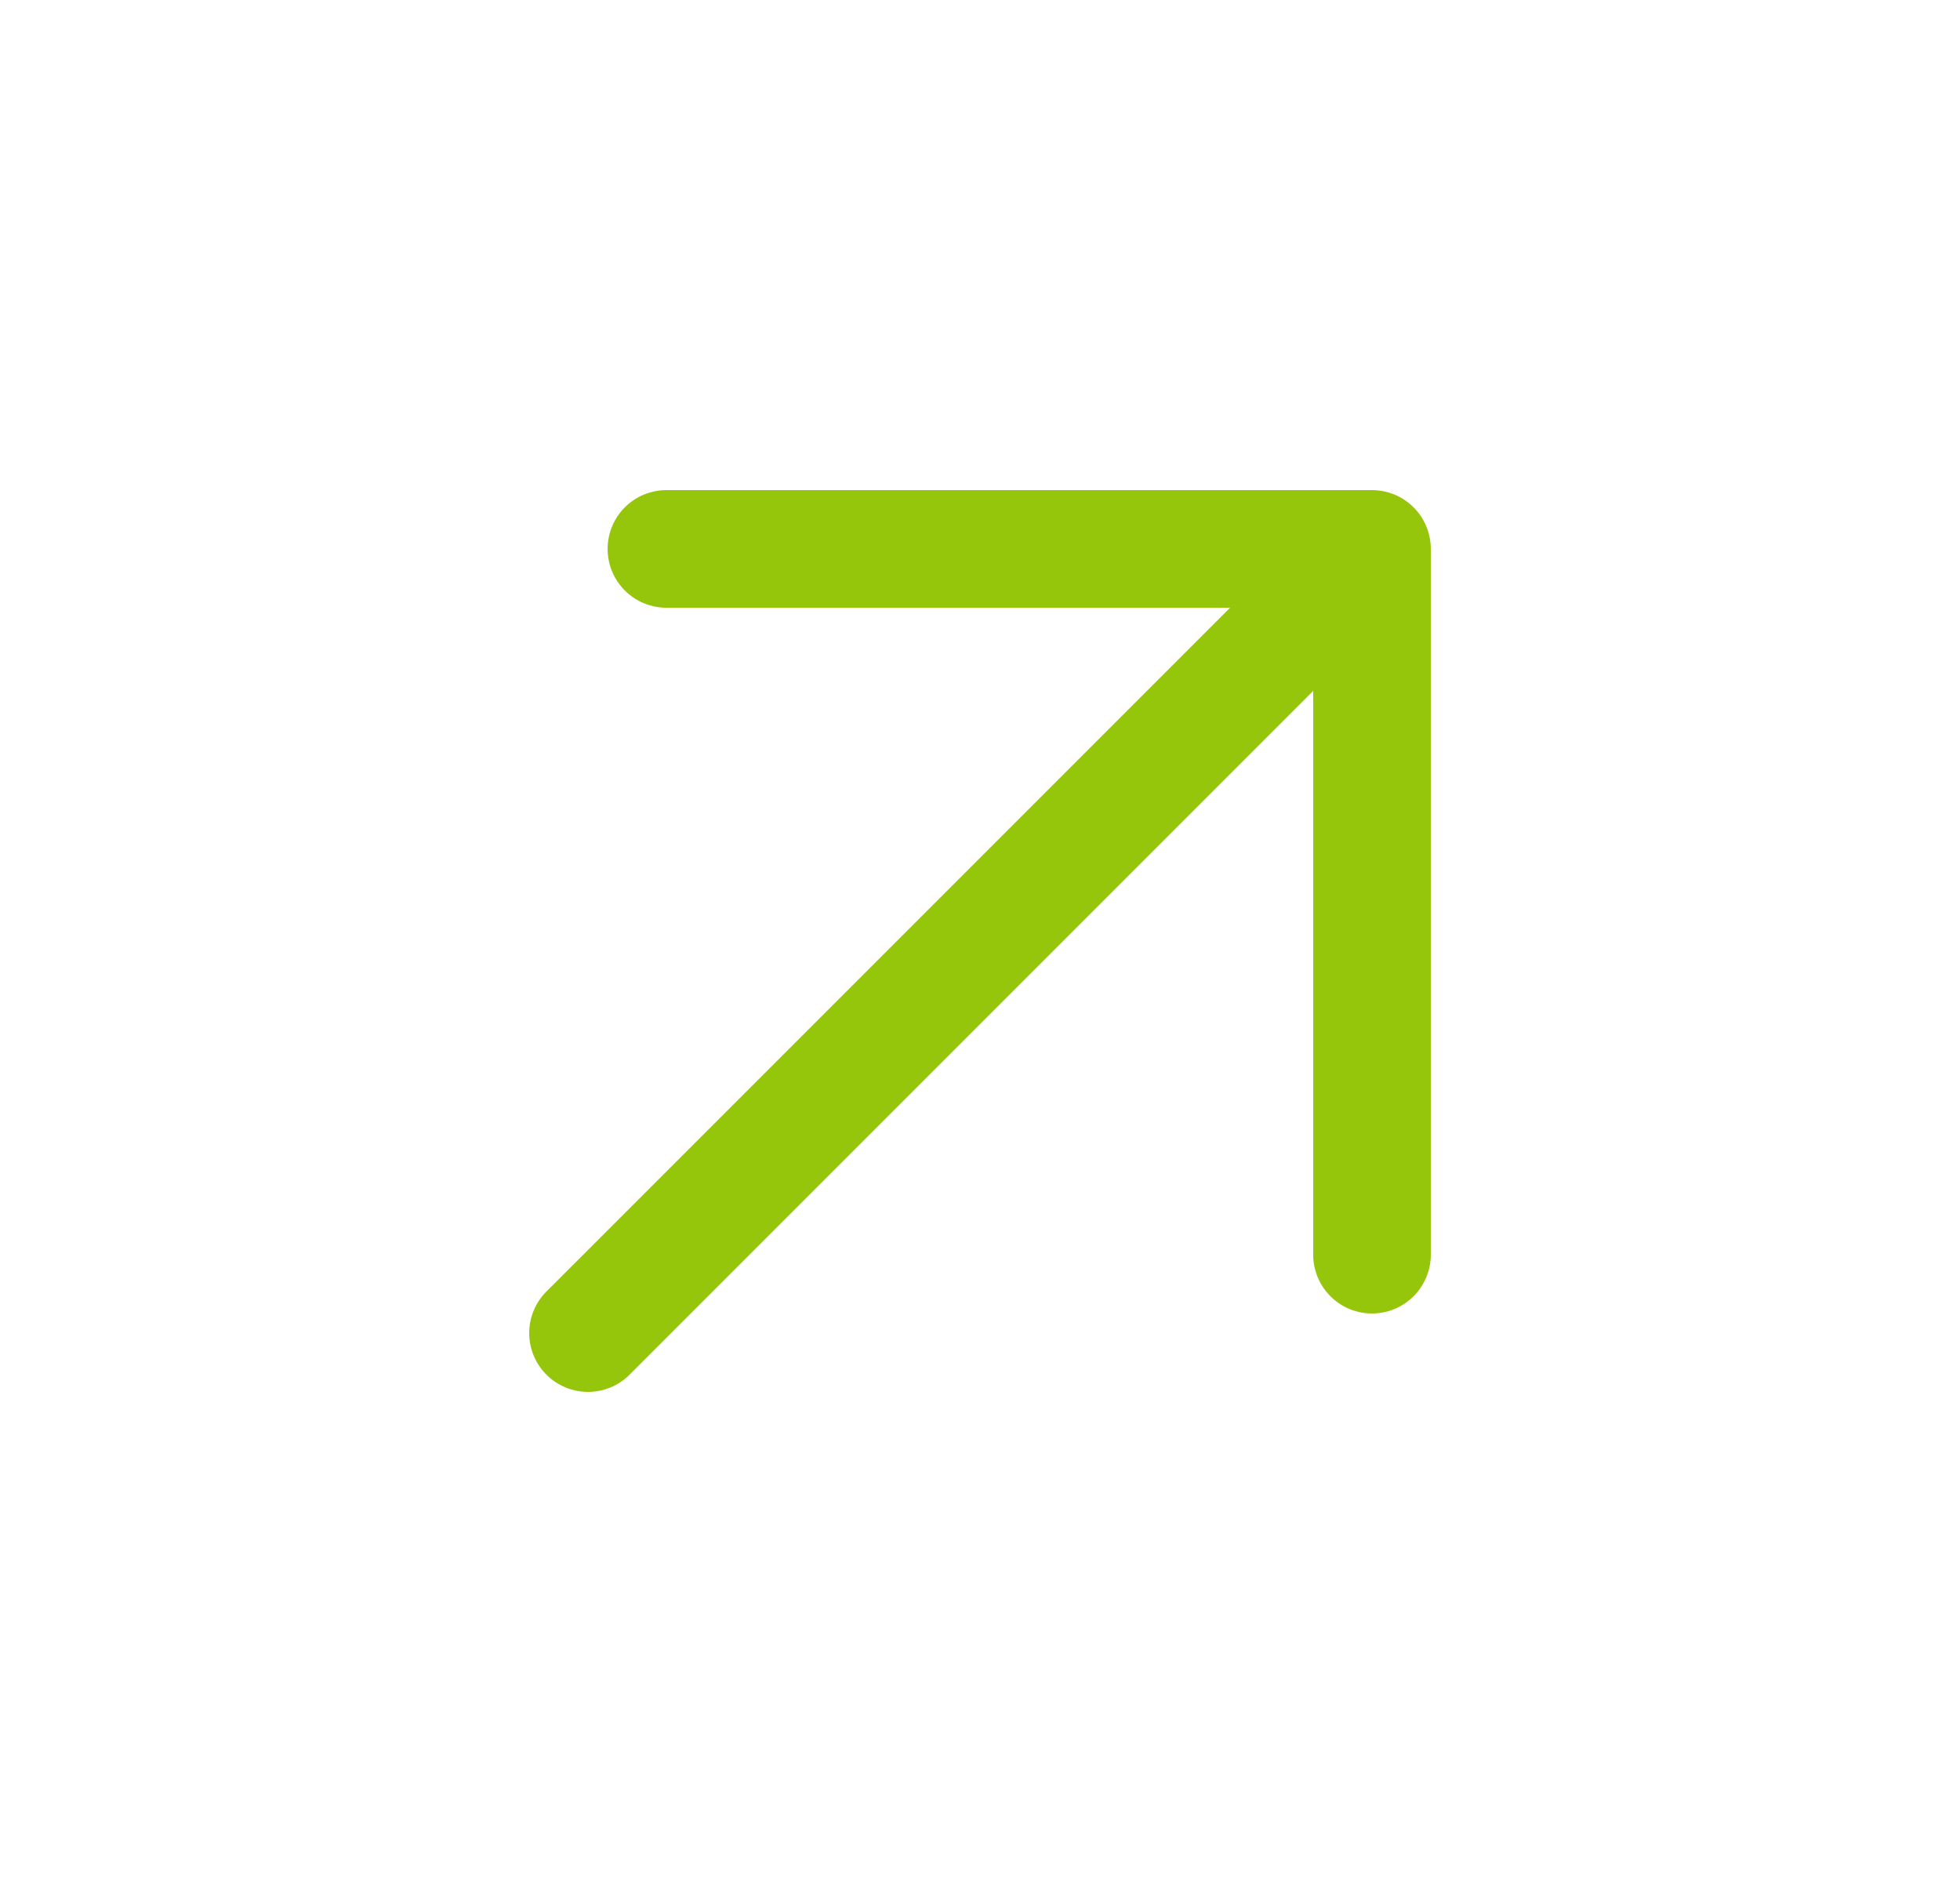 <svg width="25" height="24" viewBox="0 0 25 24" fill="none" xmlns="http://www.w3.org/2000/svg">
<path d="M17.5 7L7.5 17M17.5 7H8.5M17.5 7V16" stroke="#96C60B" stroke-width="1.5" stroke-linecap="round" stroke-linejoin="round"/>
</svg>
